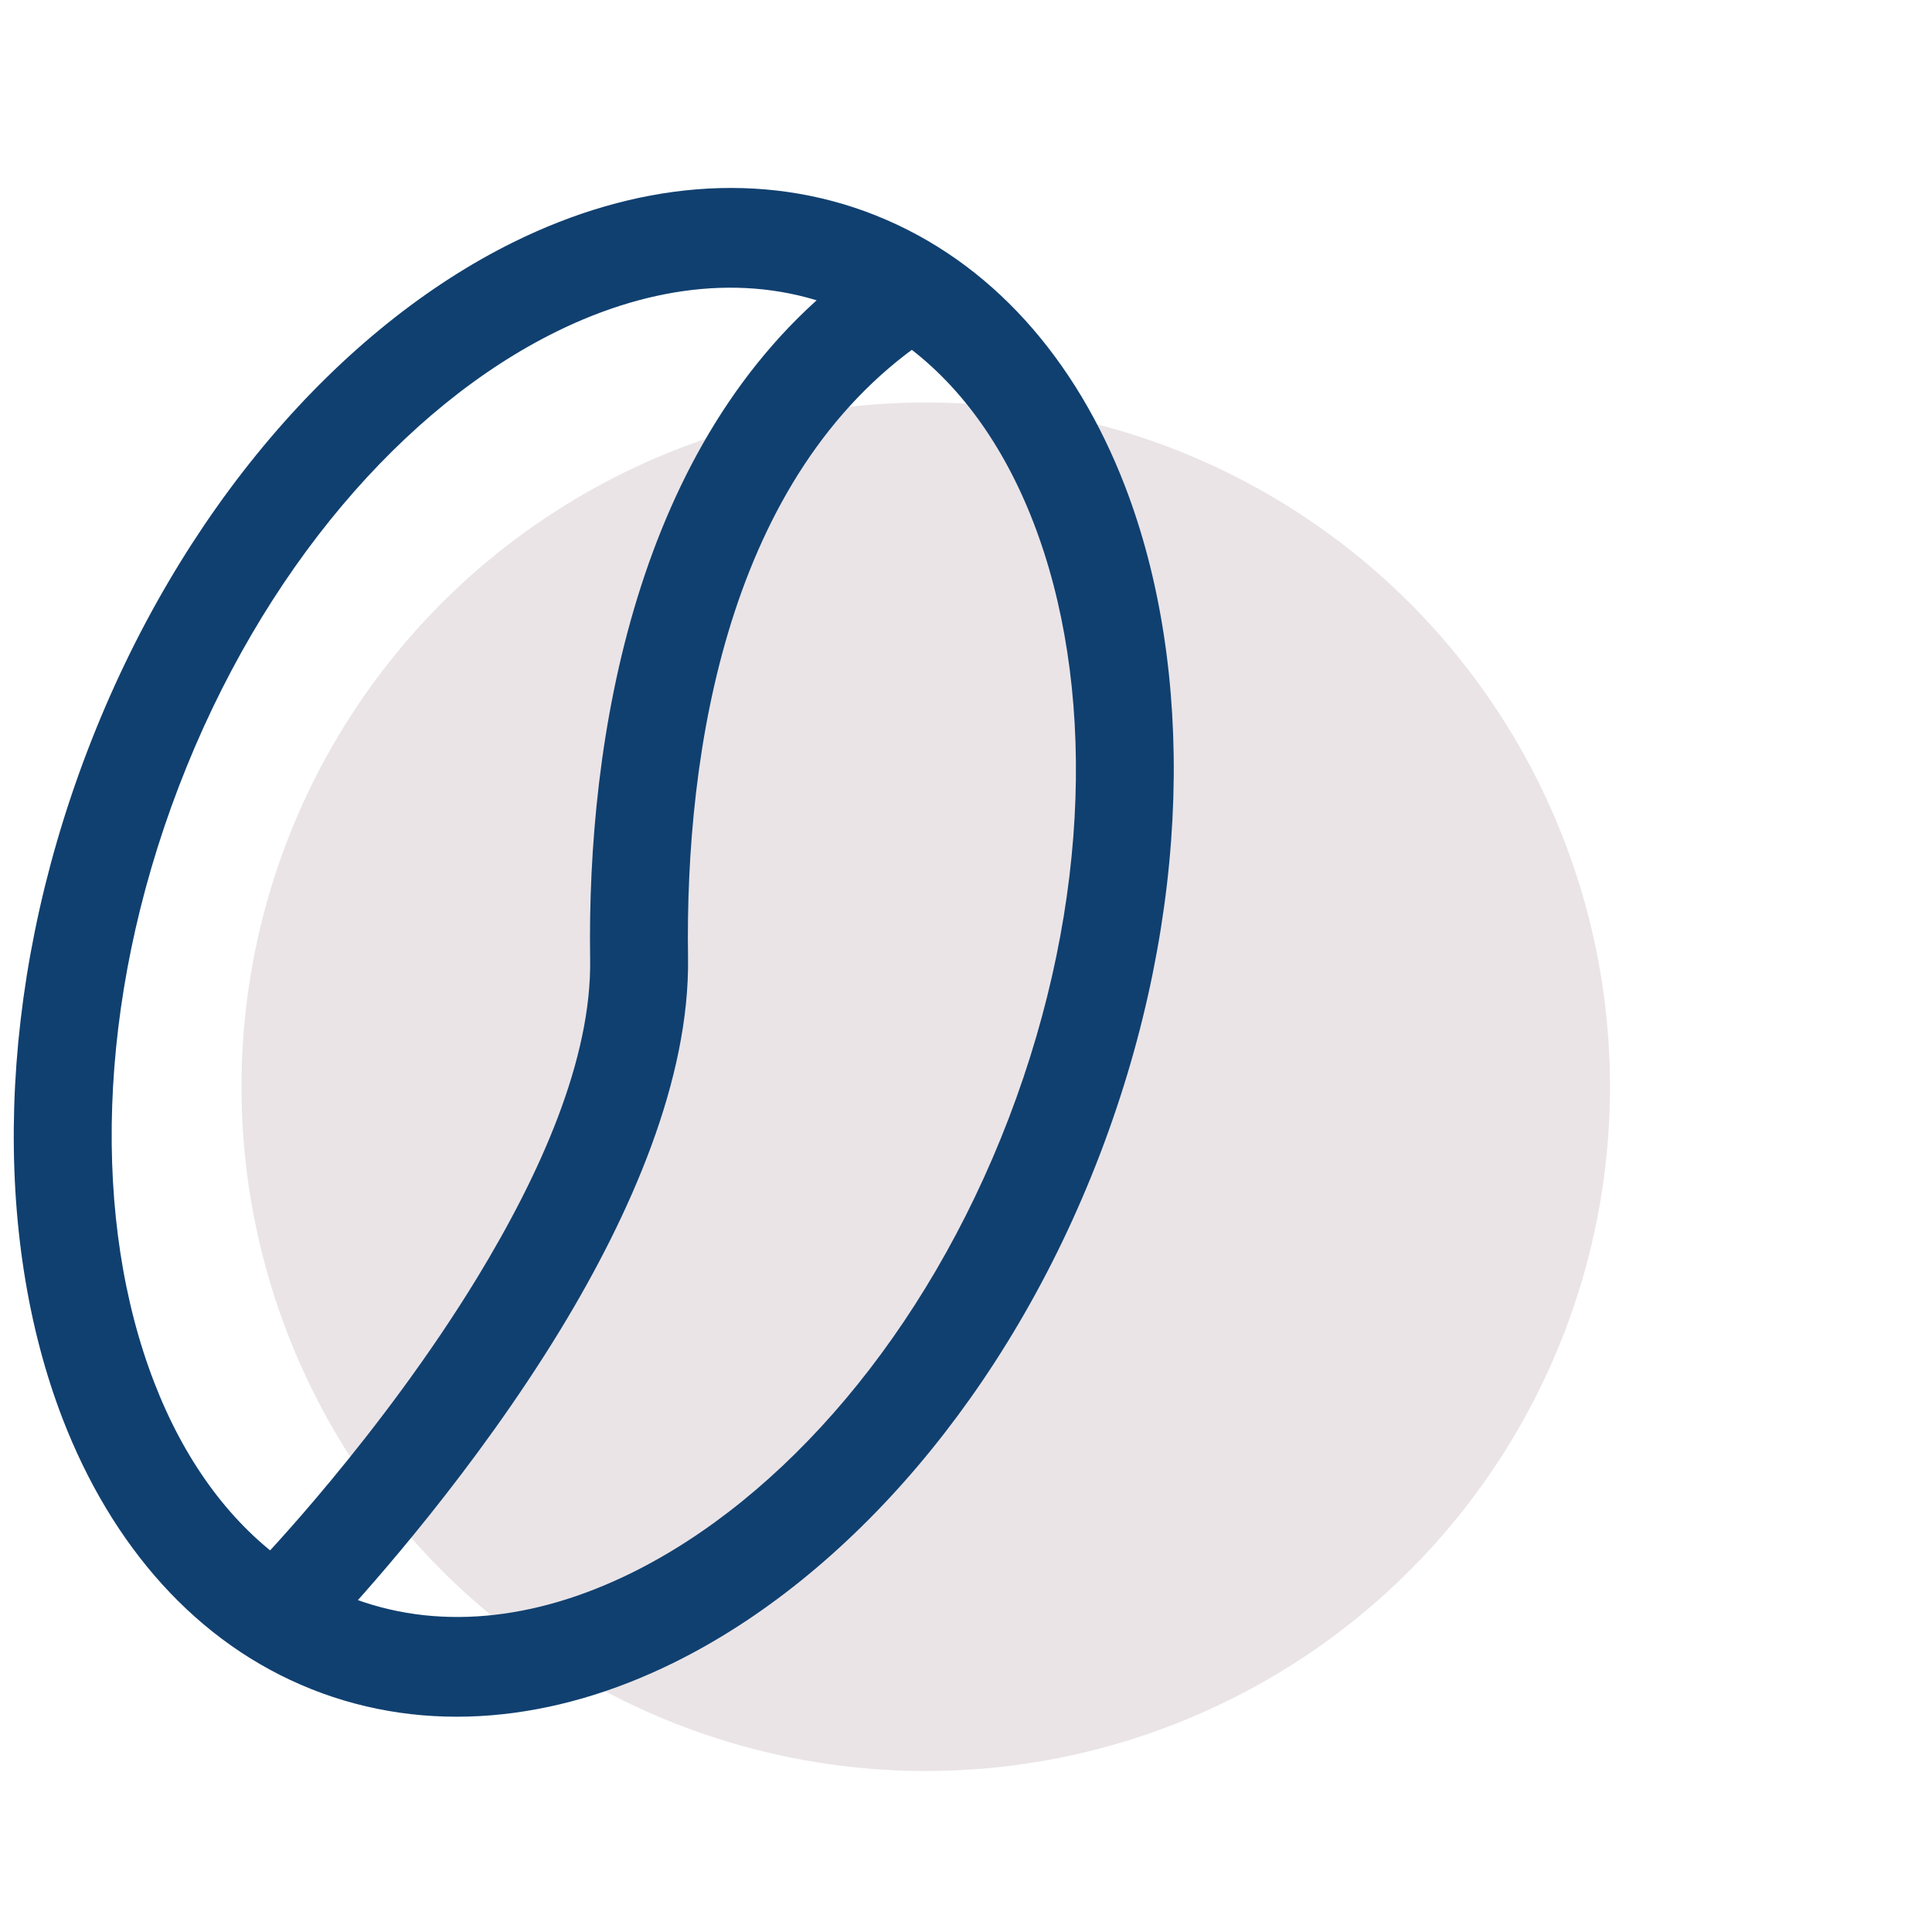 <svg xmlns="http://www.w3.org/2000/svg" fill="none" viewBox="0 0 24 24" height="24" width="24"><g clip-path="url(#a)"><circle fill="#EAE4E7" r="8.5" cy="13.5" cx="11.5"></circle><path stroke-width=".5" stroke="#104070" fill="#104070" d="M10.791 2.91c-1.353-.54-2.857-.39-4.297.32-2.089 1.029-4.05 3.247-5.174 6.185s-1.157 5.925-.306 8.127c.588 1.518 1.594 2.67 2.947 3.209s2.857.39 4.297-.32c2.089-1.029 4.05-3.247 5.174-6.185s1.157-5.926.306-8.127C13.15 4.6 12.144 3.45 10.79 2.91Zm.539 1.126c-2.535 1.75-3.072 5.263-3.033 7.86.022 1.44-.68 3.064-1.546 4.488-1.049 1.722-2.325 3.151-2.73 3.59q.1.046.204.087c1.174.469 2.477.32 3.728-.296 1.948-.96 3.762-3.044 4.812-5.785s1.1-5.529.305-7.583c-.385-.996-.97-1.818-1.74-2.36Zm-.696-.392-.107-.044c-1.174-.47-2.477-.32-3.727.296-1.948.96-3.762 3.044-4.812 5.785s-1.1 5.529-.305 7.583c.378.979.95 1.788 1.7 2.332 0 0 1.541-1.596 2.762-3.6.79-1.299 1.456-2.77 1.436-4.083-.041-2.709.56-6.31 3.054-8.269Z" clip-rule="evenodd" fill-rule="evenodd"></path></g><defs><clipPath id="a"><path d="M0 0h24v24H0z" fill="#fff"></path></clipPath></defs></svg>